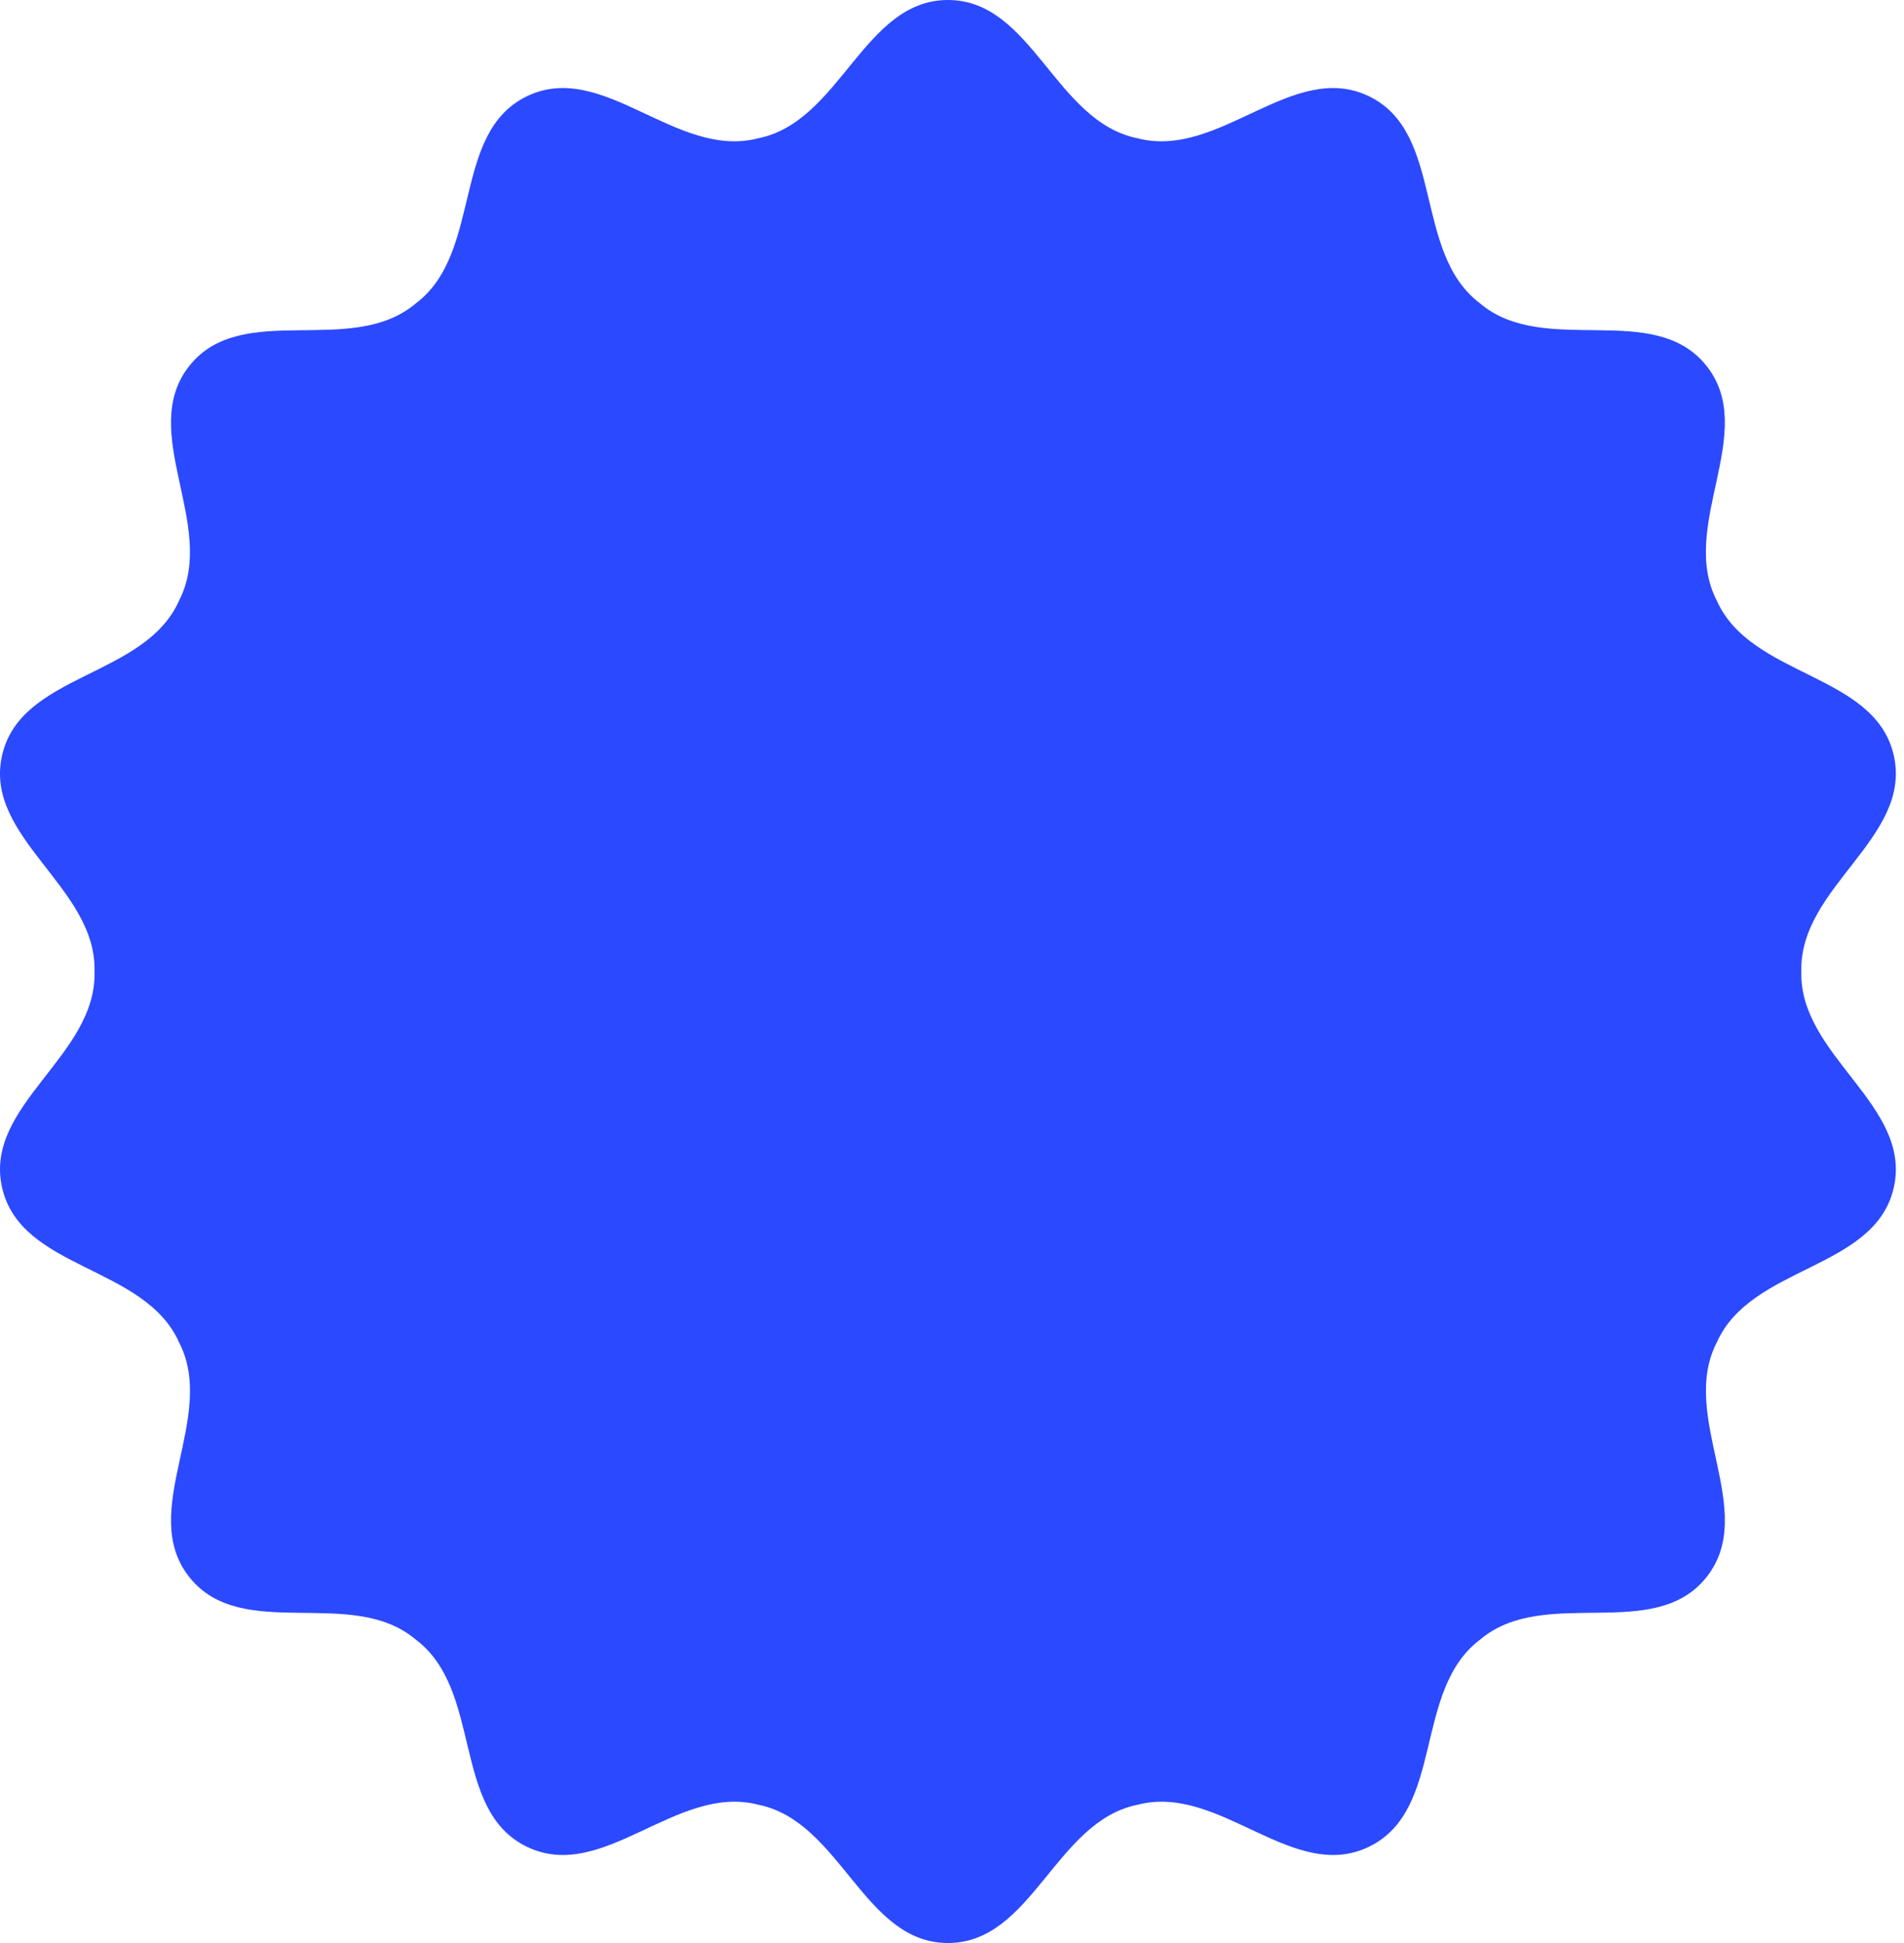 <?xml version="1.0" encoding="UTF-8"?>
<svg width="98px" height="100px" viewBox="0 0 98 100" version="1.1" xmlns="http://www.w3.org/2000/svg" xmlns:xlink="http://www.w3.org/1999/xlink">
    <title>save-ribbon</title>
    <g id="MINECRAFT" stroke="none" stroke-width="1" fill="none" fill-rule="evenodd">
        <g id="Desktop-HD" transform="translate(-1237, -400)" fill="#2B49FF">
            <g id="Banner" transform="translate(302, 183)">
                <g id="Featured" transform="translate(46, 217)">
                    <g id="save-ribbon" transform="translate(889, 0)">
                        <path d="M92.717,50 C92.591,45.645 98.44,43.119 97.473,38.874 C96.506,34.63 90.134,34.881 88.367,30.917 C86.367,27.048 90.542,22.23 87.831,18.826 C85.12,15.422 79.488,18.417 76.178,15.613 C72.699,12.996 74.373,6.841 70.457,4.952 C66.539,3.063 62.763,8.208 58.565,7.12 C54.297,6.273 53.139,0 48.791,0 C44.443,0 43.269,6.276 39.016,7.119 C34.804,8.211 31.042,3.062 27.125,4.952 C23.208,6.841 24.87,13.005 21.404,15.613 C18.082,18.427 12.461,15.422 9.75,18.825 C7.04,22.229 11.209,27.061 9.215,30.916 C7.441,34.894 1.076,34.629 0.108,38.874 C-0.86,43.118 4.991,45.66 4.865,50 C4.991,54.354 -0.859,56.881 0.108,61.126 C1.075,65.37 7.448,65.119 9.215,69.083 C11.215,72.952 7.04,77.771 9.75,81.174 C12.461,84.578 18.094,81.583 21.404,84.387 C24.882,87.004 23.208,93.159 27.125,95.048 C31.042,96.937 34.819,91.792 39.016,92.88 C43.285,93.727 44.443,100 48.791,100 C53.139,100 54.312,93.724 58.565,92.881 C62.777,91.789 66.539,96.938 70.457,95.048 C74.374,93.159 72.712,86.995 76.178,84.388 C79.5,81.574 85.12,84.578 87.831,81.175 C90.542,77.771 86.373,72.939 88.367,69.084 C90.14,65.106 96.505,65.371 97.473,61.126 C98.441,56.881 92.591,54.339 92.717,50 L92.717,50 Z M16.712,31.455 C6.483,49.195 12.553,71.879 30.27,82.121 C47.987,92.364 70.641,86.285 80.87,68.545 C91.099,50.805 85.029,28.121 67.311,17.879 C49.595,7.636 26.94,13.715 16.712,31.455 L16.712,31.455 Z" id="Shape"></path>
                        <path d="M20.896,33.874 C12.015,49.278 17.302,69.037 32.686,77.931 C48.069,86.825 67.804,81.529 76.685,66.126 C85.566,50.722 80.278,30.962 64.895,22.069 C49.512,13.176 29.778,18.471 20.896,33.874 L20.896,33.874 Z M69.397,38.877 L46.846,68.716 C45.642,70.313 43.373,70.63 41.778,69.425 C41.511,69.223 41.279,68.99 41.085,68.737 L25.952,51.589 C24.631,50.094 24.77,47.809 26.263,46.486 C27.546,45.349 29.412,45.292 30.75,46.247 L30.751,46.245 L43.518,55.327 L63.905,34.185 C65.289,32.744 67.577,32.7 69.016,34.085 C70.35,35.37 70.485,37.432 69.395,38.874 L69.397,38.877 L69.397,38.877 Z" id="Shape"></path>
                        <circle id="Oval" cx="49.194" cy="50" r="40.323"></circle>
                    </g>
                </g>
            </g>
        </g>
    </g>
</svg>